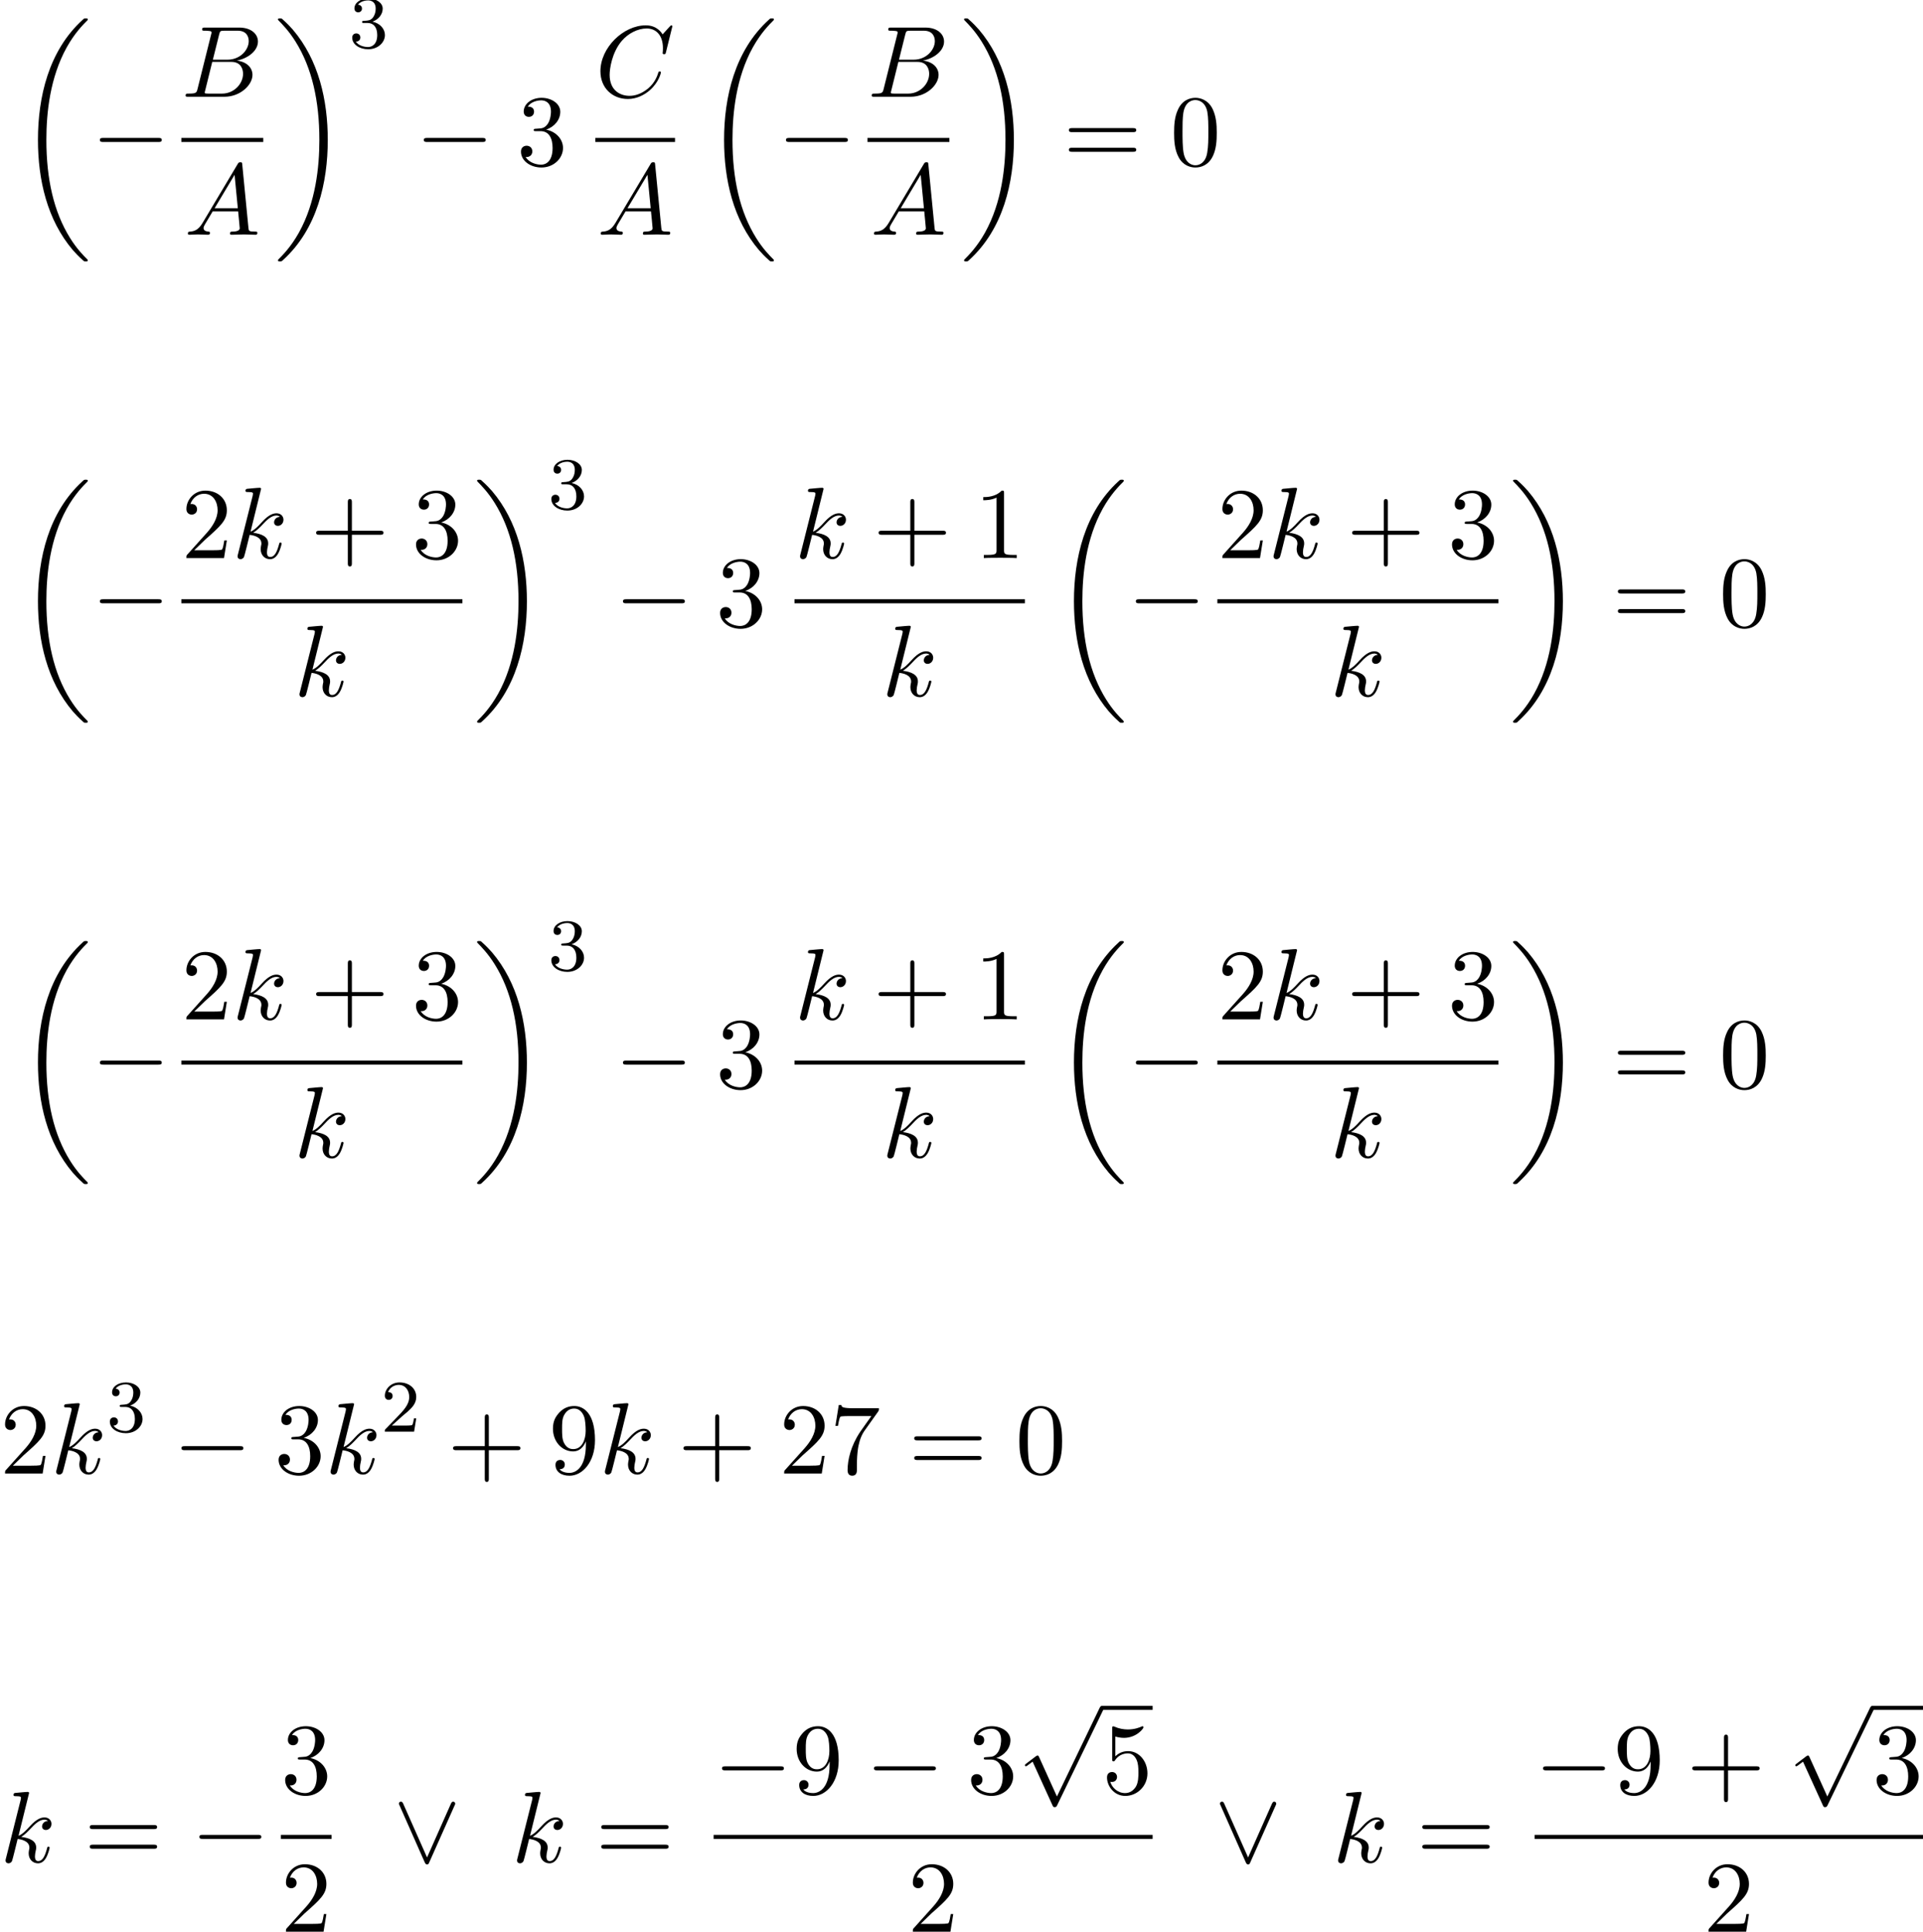 <?xml version='1.0' encoding='UTF-8'?>
<!-- This file was generated by dvisvgm 2.13.3 -->
<svg version='1.1' xmlns='http://www.w3.org/2000/svg' xmlns:xlink='http://www.w3.org/1999/xlink' width='207.076pt' height='208.037pt' viewBox='128.99 69.738 207.076 208.037'>
<defs>
<path id='g4-43' d='M4.462-2.509H7.505C7.658-2.509 7.865-2.509 7.865-2.727S7.658-2.945 7.505-2.945H4.462V-6C4.462-6.153 4.462-6.36 4.244-6.36S4.025-6.153 4.025-6V-2.945H.971C.818-2.945 .611-2.945 .611-2.727S.818-2.509 .971-2.509H4.025V.545C4.025 .698 4.025 .905 4.244 .905S4.462 .698 4.462 .545V-2.509Z'/>
<path id='g4-48' d='M5.018-3.491C5.018-4.364 4.964-5.236 4.582-6.044C4.08-7.091 3.185-7.265 2.727-7.265C2.073-7.265 1.276-6.982 .829-5.967C.48-5.215 .425-4.364 .425-3.491C.425-2.673 .469-1.691 .916-.862C1.385 .022 2.182 .24 2.716 .24C3.305 .24 4.135 .011 4.615-1.025C4.964-1.778 5.018-2.629 5.018-3.491ZM2.716 0C2.291 0 1.647-.273 1.451-1.32C1.331-1.975 1.331-2.978 1.331-3.622C1.331-4.32 1.331-5.04 1.418-5.629C1.625-6.927 2.444-7.025 2.716-7.025C3.076-7.025 3.796-6.829 4.004-5.749C4.113-5.138 4.113-4.309 4.113-3.622C4.113-2.804 4.113-2.062 3.993-1.364C3.829-.327 3.207 0 2.716 0Z'/>
<path id='g4-49' d='M3.207-6.982C3.207-7.244 3.207-7.265 2.956-7.265C2.28-6.567 1.32-6.567 .971-6.567V-6.229C1.189-6.229 1.833-6.229 2.4-6.513V-.862C2.4-.469 2.367-.338 1.385-.338H1.036V0C1.418-.033 2.367-.033 2.804-.033S4.189-.033 4.571 0V-.338H4.222C3.24-.338 3.207-.458 3.207-.862V-6.982Z'/>
<path id='g4-50' d='M1.385-.84L2.542-1.964C4.244-3.469 4.898-4.058 4.898-5.149C4.898-6.393 3.916-7.265 2.585-7.265C1.353-7.265 .545-6.262 .545-5.291C.545-4.68 1.091-4.68 1.124-4.68C1.309-4.68 1.691-4.811 1.691-5.258C1.691-5.542 1.495-5.825 1.113-5.825C1.025-5.825 1.004-5.825 .971-5.815C1.222-6.524 1.811-6.927 2.444-6.927C3.436-6.927 3.905-6.044 3.905-5.149C3.905-4.276 3.36-3.415 2.76-2.738L.665-.404C.545-.284 .545-.262 .545 0H4.593L4.898-1.898H4.625C4.571-1.571 4.495-1.091 4.385-.927C4.309-.84 3.589-.84 3.349-.84H1.385Z'/>
<path id='g4-51' d='M3.164-3.84C4.058-4.135 4.691-4.898 4.691-5.76C4.691-6.655 3.731-7.265 2.684-7.265C1.582-7.265 .753-6.611 .753-5.782C.753-5.422 .993-5.215 1.309-5.215C1.647-5.215 1.865-5.455 1.865-5.771C1.865-6.316 1.353-6.316 1.189-6.316C1.527-6.851 2.247-6.993 2.64-6.993C3.087-6.993 3.687-6.753 3.687-5.771C3.687-5.64 3.665-5.007 3.382-4.527C3.055-4.004 2.684-3.971 2.411-3.96C2.324-3.949 2.062-3.927 1.985-3.927C1.898-3.916 1.822-3.905 1.822-3.796C1.822-3.676 1.898-3.676 2.084-3.676H2.564C3.458-3.676 3.862-2.935 3.862-1.865C3.862-.382 3.109-.065 2.629-.065C2.16-.065 1.342-.251 .96-.895C1.342-.84 1.68-1.08 1.68-1.495C1.68-1.887 1.385-2.105 1.069-2.105C.807-2.105 .458-1.953 .458-1.473C.458-.48 1.473 .24 2.662 .24C3.993 .24 4.985-.753 4.985-1.865C4.985-2.76 4.298-3.611 3.164-3.84Z'/>
<path id='g4-53' d='M4.898-2.193C4.898-3.491 4.004-4.582 2.825-4.582C2.302-4.582 1.833-4.407 1.44-4.025V-6.153C1.658-6.087 2.018-6.011 2.367-6.011C3.709-6.011 4.473-7.004 4.473-7.145C4.473-7.211 4.44-7.265 4.364-7.265C4.353-7.265 4.331-7.265 4.276-7.233C4.058-7.135 3.524-6.916 2.793-6.916C2.356-6.916 1.855-6.993 1.342-7.222C1.255-7.255 1.233-7.255 1.211-7.255C1.102-7.255 1.102-7.167 1.102-6.993V-3.764C1.102-3.567 1.102-3.48 1.255-3.48C1.331-3.48 1.353-3.513 1.396-3.578C1.516-3.753 1.92-4.342 2.804-4.342C3.371-4.342 3.644-3.84 3.731-3.644C3.905-3.24 3.927-2.815 3.927-2.269C3.927-1.887 3.927-1.233 3.665-.775C3.404-.349 3-.065 2.498-.065C1.702-.065 1.08-.644 .895-1.287C.927-1.276 .96-1.265 1.08-1.265C1.44-1.265 1.625-1.538 1.625-1.8S1.44-2.335 1.08-2.335C.927-2.335 .545-2.258 .545-1.756C.545-.818 1.298 .24 2.52 .24C3.785 .24 4.898-.807 4.898-2.193Z'/>
<path id='g4-55' d='M5.193-6.644C5.291-6.775 5.291-6.796 5.291-7.025H2.64C1.309-7.025 1.287-7.167 1.244-7.375H.971L.611-5.127H.884C.916-5.302 1.015-5.989 1.156-6.12C1.233-6.185 2.084-6.185 2.225-6.185H4.484C4.364-6.011 3.502-4.822 3.262-4.462C2.28-2.989 1.92-1.473 1.92-.36C1.92-.251 1.92 .24 2.422 .24S2.924-.251 2.924-.36V-.916C2.924-1.516 2.956-2.116 3.044-2.705C3.087-2.956 3.24-3.895 3.72-4.571L5.193-6.644Z'/>
<path id='g4-57' d='M4.004-3.469V-3.12C4.004-.567 2.869-.065 2.236-.065C2.051-.065 1.462-.087 1.167-.458C1.647-.458 1.735-.775 1.735-.96C1.735-1.298 1.473-1.462 1.233-1.462C1.058-1.462 .731-1.364 .731-.938C.731-.207 1.32 .24 2.247 .24C3.655 .24 4.985-1.244 4.985-3.589C4.985-6.524 3.731-7.265 2.76-7.265C2.16-7.265 1.625-7.069 1.156-6.578C.709-6.087 .458-5.629 .458-4.811C.458-3.447 1.418-2.378 2.64-2.378C3.305-2.378 3.753-2.836 4.004-3.469ZM2.651-2.629C2.476-2.629 1.975-2.629 1.636-3.316C1.44-3.72 1.44-4.265 1.44-4.8C1.44-5.389 1.44-5.902 1.669-6.305C1.964-6.851 2.378-6.993 2.76-6.993C3.262-6.993 3.622-6.622 3.807-6.131C3.938-5.782 3.982-5.095 3.982-4.593C3.982-3.687 3.611-2.629 2.651-2.629Z'/>
<path id='g4-61' d='M7.495-3.567C7.658-3.567 7.865-3.567 7.865-3.785S7.658-4.004 7.505-4.004H.971C.818-4.004 .611-4.004 .611-3.785S.818-3.567 .982-3.567H7.495ZM7.505-1.451C7.658-1.451 7.865-1.451 7.865-1.669S7.658-1.887 7.495-1.887H.982C.818-1.887 .611-1.887 .611-1.669S.818-1.451 .971-1.451H7.505Z'/>
<path id='g0-18' d='M7.636 25.625C7.636 25.582 7.615 25.56 7.593 25.527C7.189 25.124 6.458 24.393 5.727 23.215C3.971 20.4 3.175 16.855 3.175 12.655C3.175 9.72 3.567 5.935 5.367 2.684C6.229 1.135 7.124 .24 7.604-.24C7.636-.273 7.636-.295 7.636-.327C7.636-.436 7.56-.436 7.407-.436S7.233-.436 7.069-.273C3.415 3.055 2.269 8.051 2.269 12.644C2.269 16.931 3.251 21.251 6.022 24.513C6.24 24.764 6.655 25.211 7.102 25.604C7.233 25.735 7.255 25.735 7.407 25.735S7.636 25.735 7.636 25.625Z'/>
<path id='g0-19' d='M5.749 12.655C5.749 8.367 4.767 4.047 1.996 .785C1.778 .535 1.364 .087 .916-.305C.785-.436 .764-.436 .611-.436C.48-.436 .382-.436 .382-.327C.382-.284 .425-.24 .447-.218C.829 .175 1.56 .905 2.291 2.084C4.047 4.898 4.844 8.444 4.844 12.644C4.844 15.578 4.451 19.364 2.651 22.615C1.789 24.164 .884 25.069 .425 25.527C.404 25.56 .382 25.593 .382 25.625C.382 25.735 .48 25.735 .611 25.735C.764 25.735 .785 25.735 .949 25.571C4.604 22.244 5.749 17.247 5.749 12.655Z'/>
<path id='g3-50' d='M2.248-1.626C2.375-1.745 2.71-2.008 2.837-2.12C3.332-2.574 3.802-3.013 3.802-3.738C3.802-4.686 3.005-5.3 2.008-5.3C1.052-5.3 .422-4.575 .422-3.866C.422-3.475 .733-3.419 .845-3.419C1.012-3.419 1.259-3.539 1.259-3.842C1.259-4.256 .861-4.256 .765-4.256C.996-4.838 1.53-5.037 1.921-5.037C2.662-5.037 3.045-4.407 3.045-3.738C3.045-2.909 2.463-2.303 1.522-1.339L.518-.303C.422-.215 .422-.199 .422 0H3.571L3.802-1.427H3.555C3.531-1.267 3.467-.869 3.371-.717C3.324-.654 2.718-.654 2.59-.654H1.172L2.248-1.626Z'/>
<path id='g3-51' d='M2.016-2.662C2.646-2.662 3.045-2.2 3.045-1.363C3.045-.367 2.479-.072 2.056-.072C1.618-.072 1.02-.231 .741-.654C1.028-.654 1.227-.837 1.227-1.1C1.227-1.355 1.044-1.538 .789-1.538C.574-1.538 .351-1.403 .351-1.084C.351-.327 1.164 .167 2.072 .167C3.132 .167 3.873-.566 3.873-1.363C3.873-2.024 3.347-2.63 2.534-2.805C3.164-3.029 3.634-3.571 3.634-4.208S2.917-5.3 2.088-5.3C1.235-5.3 .59-4.838 .59-4.232C.59-3.937 .789-3.81 .996-3.81C1.243-3.81 1.403-3.985 1.403-4.216C1.403-4.511 1.148-4.623 .972-4.631C1.307-5.069 1.921-5.093 2.064-5.093C2.271-5.093 2.877-5.029 2.877-4.208C2.877-3.65 2.646-3.316 2.534-3.188C2.295-2.941 2.112-2.925 1.626-2.893C1.474-2.885 1.411-2.877 1.411-2.774C1.411-2.662 1.482-2.662 1.618-2.662H2.016Z'/>
<path id='g2-65' d='M1.953-1.255C1.516-.524 1.091-.371 .611-.338C.48-.327 .382-.327 .382-.12C.382-.055 .436 0 .524 0C.818 0 1.156-.033 1.462-.033C1.822-.033 2.204 0 2.553 0C2.618 0 2.76 0 2.76-.207C2.76-.327 2.662-.338 2.585-.338C2.335-.36 2.073-.447 2.073-.72C2.073-.851 2.138-.971 2.225-1.124L3.055-2.52H5.793C5.815-2.291 5.967-.807 5.967-.698C5.967-.371 5.4-.338 5.182-.338C5.029-.338 4.92-.338 4.92-.12C4.92 0 5.051 0 5.073 0C5.52 0 5.989-.033 6.436-.033C6.709-.033 7.396 0 7.669 0C7.735 0 7.865 0 7.865-.218C7.865-.338 7.756-.338 7.615-.338C6.938-.338 6.938-.415 6.905-.731L6.24-7.549C6.218-7.767 6.218-7.811 6.033-7.811C5.858-7.811 5.815-7.735 5.749-7.625L1.953-1.255ZM3.262-2.858L5.411-6.458L5.76-2.858H3.262Z'/>
<path id='g2-66' d='M1.745-.851C1.636-.425 1.615-.338 .753-.338C.567-.338 .458-.338 .458-.12C.458 0 .556 0 .753 0H4.647C6.371 0 7.658-1.287 7.658-2.356C7.658-3.142 7.025-3.775 5.967-3.895C7.102-4.102 8.247-4.909 8.247-5.945C8.247-6.753 7.527-7.451 6.218-7.451H2.553C2.345-7.451 2.236-7.451 2.236-7.233C2.236-7.113 2.335-7.113 2.542-7.113C2.564-7.113 2.771-7.113 2.956-7.091C3.153-7.069 3.251-7.058 3.251-6.916C3.251-6.873 3.24-6.84 3.207-6.709L1.745-.851ZM3.393-3.993L4.069-6.698C4.167-7.08 4.189-7.113 4.658-7.113H6.065C7.025-7.113 7.255-6.469 7.255-5.989C7.255-5.029 6.316-3.993 4.985-3.993H3.393ZM2.902-.338C2.749-.338 2.727-.338 2.662-.349C2.553-.36 2.52-.371 2.52-.458C2.52-.491 2.52-.513 2.575-.709L3.327-3.753H5.389C6.436-3.753 6.644-2.945 6.644-2.476C6.644-1.396 5.673-.338 4.385-.338H2.902Z'/>
<path id='g2-67' d='M8.291-7.582C8.291-7.615 8.269-7.691 8.171-7.691C8.138-7.691 8.127-7.68 8.007-7.56L7.244-6.72C7.145-6.873 6.644-7.691 5.433-7.691C3-7.691 .545-5.28 .545-2.749C.545-.949 1.833 .24 3.502 .24C4.451 .24 5.28-.196 5.858-.698C6.873-1.593 7.058-2.585 7.058-2.618C7.058-2.727 6.949-2.727 6.927-2.727C6.862-2.727 6.807-2.705 6.785-2.618C6.687-2.302 6.436-1.527 5.684-.895C4.931-.284 4.244-.098 3.676-.098C2.695-.098 1.538-.665 1.538-2.367C1.538-2.989 1.767-4.756 2.858-6.033C3.524-6.807 4.549-7.353 5.52-7.353C6.633-7.353 7.276-6.513 7.276-5.247C7.276-4.811 7.244-4.8 7.244-4.691S7.364-4.582 7.407-4.582C7.549-4.582 7.549-4.604 7.604-4.8L8.291-7.582Z'/>
<path id='g2-107' d='M3.131-7.451C3.131-7.462 3.131-7.571 2.989-7.571C2.738-7.571 1.942-7.484 1.658-7.462C1.571-7.451 1.451-7.44 1.451-7.244C1.451-7.113 1.549-7.113 1.713-7.113C2.236-7.113 2.258-7.036 2.258-6.927L2.225-6.709L.644-.425C.6-.273 .6-.251 .6-.185C.6 .065 .818 .12 .916 .12C1.058 .12 1.222 .022 1.287-.109C1.342-.207 1.833-2.225 1.898-2.498C2.269-2.465 3.164-2.291 3.164-1.571C3.164-1.495 3.164-1.451 3.131-1.342C3.109-1.211 3.087-1.08 3.087-.96C3.087-.316 3.524 .12 4.091 .12C4.418 .12 4.713-.055 4.953-.458C5.225-.938 5.345-1.538 5.345-1.56C5.345-1.669 5.247-1.669 5.215-1.669C5.105-1.669 5.095-1.625 5.062-1.473C4.844-.676 4.593-.12 4.113-.12C3.905-.12 3.764-.24 3.764-.633C3.764-.818 3.807-1.069 3.851-1.244C3.895-1.429 3.895-1.473 3.895-1.582C3.895-2.291 3.207-2.607 2.28-2.727C2.618-2.924 2.967-3.273 3.218-3.535C3.742-4.113 4.244-4.582 4.778-4.582C4.844-4.582 4.855-4.582 4.876-4.571C5.007-4.549 5.018-4.549 5.105-4.484C5.127-4.473 5.127-4.462 5.149-4.44C4.625-4.407 4.527-3.982 4.527-3.851C4.527-3.676 4.647-3.469 4.942-3.469C5.225-3.469 5.542-3.709 5.542-4.135C5.542-4.462 5.291-4.822 4.8-4.822C4.495-4.822 3.993-4.735 3.207-3.862C2.836-3.447 2.411-3.011 1.996-2.847L3.131-7.451Z'/>
<path id='g1-0' d='M7.189-2.509C7.375-2.509 7.571-2.509 7.571-2.727S7.375-2.945 7.189-2.945H1.287C1.102-2.945 .905-2.945 .905-2.727S1.102-2.509 1.287-2.509H7.189Z'/>
<path id='g1-95' d='M6.589-6.087C6.655-6.229 6.665-6.251 6.665-6.305C6.665-6.425 6.567-6.524 6.447-6.524C6.338-6.524 6.273-6.447 6.196-6.284L3.633-.513L1.069-6.295C.982-6.502 .895-6.524 .818-6.524C.698-6.524 .6-6.425 .6-6.305C.6-6.284 .6-6.262 .665-6.131L3.382 .011C3.469 .196 3.535 .24 3.633 .24C3.775 .24 3.807 .164 3.873 .011L6.589-6.087Z'/>
<path id='g1-112' d='M4.244 9.327L2.324 5.084C2.247 4.909 2.193 4.909 2.16 4.909C2.149 4.909 2.095 4.909 1.975 4.996L.938 5.782C.796 5.891 .796 5.924 .796 5.956C.796 6.011 .829 6.076 .905 6.076C.971 6.076 1.156 5.924 1.276 5.836C1.342 5.782 1.505 5.662 1.625 5.575L3.775 10.298C3.851 10.473 3.905 10.473 4.004 10.473C4.167 10.473 4.2 10.407 4.276 10.255L9.229 0C9.305-.153 9.305-.196 9.305-.218C9.305-.327 9.218-.436 9.087-.436C9-.436 8.924-.382 8.836-.207L4.244 9.327Z'/>
</defs>
<g id='page1'>
<use x='130.808' y='72.156' xlink:href='#g0-18'/>
<use x='138.839' y='87.538' xlink:href='#g1-0'/>
<use x='148.519' y='80.158' xlink:href='#g2-66'/>
<rect x='148.519' y='84.593' height='.436' width='8.822'/>
<use x='148.839' y='95.021' xlink:href='#g2-65'/>
<use x='158.537' y='72.156' xlink:href='#g0-19'/>
<use x='166.567' y='74.875' xlink:href='#g3-51'/>
<use x='173.723' y='87.538' xlink:href='#g1-0'/>
<use x='184.633' y='87.538' xlink:href='#g4-51'/>
<use x='193.101' y='80.158' xlink:href='#g2-67'/>
<rect x='193.101' y='84.593' height='.436' width='8.577'/>
<use x='193.298' y='95.021' xlink:href='#g2-65'/>
<use x='204.692' y='72.156' xlink:href='#g0-18'/>
<use x='212.722' y='87.538' xlink:href='#g1-0'/>
<use x='222.402' y='80.158' xlink:href='#g2-66'/>
<rect x='222.402' y='84.593' height='.436' width='8.822'/>
<use x='222.722' y='95.021' xlink:href='#g2-65'/>
<use x='232.42' y='72.156' xlink:href='#g0-19'/>
<use x='243.48' y='87.538' xlink:href='#g4-61'/>
<use x='254.996' y='87.538' xlink:href='#g4-48'/>
<use x='130.808' y='121.839' xlink:href='#g0-18'/>
<use x='138.839' y='137.221' xlink:href='#g1-0'/>
<use x='148.519' y='129.841' xlink:href='#g4-50'/>
<use x='153.974' y='129.841' xlink:href='#g2-107'/>
<use x='162.421' y='129.841' xlink:href='#g4-43'/>
<use x='173.33' y='129.841' xlink:href='#g4-51'/>
<rect x='148.519' y='134.276' height='.436' width='30.265'/>
<use x='160.64' y='144.704' xlink:href='#g2-107'/>
<use x='179.98' y='121.839' xlink:href='#g0-19'/>
<use x='188.01' y='124.558' xlink:href='#g3-51'/>
<use x='195.167' y='137.221' xlink:href='#g1-0'/>
<use x='206.076' y='137.221' xlink:href='#g4-51'/>
<use x='214.544' y='129.841' xlink:href='#g2-107'/>
<use x='222.991' y='129.841' xlink:href='#g4-43'/>
<use x='233.9' y='129.841' xlink:href='#g4-49'/>
<rect x='214.544' y='134.276' height='.436' width='24.811'/>
<use x='223.938' y='144.704' xlink:href='#g2-107'/>
<use x='242.368' y='121.839' xlink:href='#g0-18'/>
<use x='250.398' y='137.221' xlink:href='#g1-0'/>
<use x='260.079' y='129.841' xlink:href='#g4-50'/>
<use x='265.533' y='129.841' xlink:href='#g2-107'/>
<use x='273.98' y='129.841' xlink:href='#g4-43'/>
<use x='284.889' y='129.841' xlink:href='#g4-51'/>
<rect x='260.079' y='134.276' height='.436' width='30.265'/>
<use x='272.2' y='144.704' xlink:href='#g2-107'/>
<use x='291.539' y='121.839' xlink:href='#g0-19'/>
<use x='302.6' y='137.221' xlink:href='#g4-61'/>
<use x='314.115' y='137.221' xlink:href='#g4-48'/>
<use x='130.808' y='171.522' xlink:href='#g0-18'/>
<use x='138.839' y='186.904' xlink:href='#g1-0'/>
<use x='148.519' y='179.524' xlink:href='#g4-50'/>
<use x='153.974' y='179.524' xlink:href='#g2-107'/>
<use x='162.421' y='179.524' xlink:href='#g4-43'/>
<use x='173.33' y='179.524' xlink:href='#g4-51'/>
<rect x='148.519' y='183.958' height='.436' width='30.265'/>
<use x='160.64' y='194.387' xlink:href='#g2-107'/>
<use x='179.98' y='171.522' xlink:href='#g0-19'/>
<use x='188.01' y='174.24' xlink:href='#g3-51'/>
<use x='195.167' y='186.904' xlink:href='#g1-0'/>
<use x='206.076' y='186.904' xlink:href='#g4-51'/>
<use x='214.544' y='179.524' xlink:href='#g2-107'/>
<use x='222.991' y='179.524' xlink:href='#g4-43'/>
<use x='233.9' y='179.524' xlink:href='#g4-49'/>
<rect x='214.544' y='183.958' height='.436' width='24.811'/>
<use x='223.938' y='194.387' xlink:href='#g2-107'/>
<use x='242.368' y='171.522' xlink:href='#g0-18'/>
<use x='250.398' y='186.904' xlink:href='#g1-0'/>
<use x='260.079' y='179.524' xlink:href='#g4-50'/>
<use x='265.533' y='179.524' xlink:href='#g2-107'/>
<use x='273.98' y='179.524' xlink:href='#g4-43'/>
<use x='284.889' y='179.524' xlink:href='#g4-51'/>
<rect x='260.079' y='183.958' height='.436' width='30.265'/>
<use x='272.2' y='194.387' xlink:href='#g2-107'/>
<use x='291.539' y='171.522' xlink:href='#g0-19'/>
<use x='302.6' y='186.904' xlink:href='#g4-61'/>
<use x='314.115' y='186.904' xlink:href='#g4-48'/>
<use x='128.99' y='228.428' xlink:href='#g4-50'/>
<use x='134.445' y='228.428' xlink:href='#g2-107'/>
<use x='140.468' y='223.923' xlink:href='#g3-51'/>
<use x='147.624' y='228.428' xlink:href='#g1-0'/>
<use x='158.533' y='228.428' xlink:href='#g4-51'/>
<use x='163.988' y='228.428' xlink:href='#g2-107'/>
<use x='170.01' y='223.923' xlink:href='#g3-50'/>
<use x='177.167' y='228.428' xlink:href='#g4-43'/>
<use x='188.076' y='228.428' xlink:href='#g4-57'/>
<use x='193.531' y='228.428' xlink:href='#g2-107'/>
<use x='201.978' y='228.428' xlink:href='#g4-43'/>
<use x='212.887' y='228.428' xlink:href='#g4-50'/>
<use x='218.341' y='228.428' xlink:href='#g4-55'/>
<use x='226.826' y='228.428' xlink:href='#g4-61'/>
<use x='238.341' y='228.428' xlink:href='#g4-48'/>
<use x='128.99' y='270.292' xlink:href='#g2-107'/>
<use x='138.043' y='270.292' xlink:href='#g4-61'/>
<use x='149.558' y='270.292' xlink:href='#g1-0'/>
<use x='159.239' y='262.912' xlink:href='#g4-51'/>
<rect x='159.239' y='267.347' height='.436' width='5.455'/>
<use x='159.239' y='277.775' xlink:href='#g4-50'/>
<use x='171.343' y='270.292' xlink:href='#g1-95'/>
<use x='184.07' y='270.292' xlink:href='#g2-107'/>
<use x='193.123' y='270.292' xlink:href='#g4-61'/>
<use x='205.834' y='262.912' xlink:href='#g1-0'/>
<use x='214.319' y='262.912' xlink:href='#g4-57'/>
<use x='222.198' y='262.912' xlink:href='#g1-0'/>
<use x='233.107' y='262.912' xlink:href='#g4-51'/>
<use x='238.561' y='253.888' xlink:href='#g1-112'/>
<rect x='247.652' y='253.452' height='.436' width='5.455'/>
<use x='247.652' y='262.912' xlink:href='#g4-53'/>
<rect x='205.834' y='267.347' height='.436' width='47.273'/>
<use x='226.743' y='277.775' xlink:href='#g4-50'/>
<use x='259.757' y='270.292' xlink:href='#g1-95'/>
<use x='272.484' y='270.292' xlink:href='#g2-107'/>
<use x='281.537' y='270.292' xlink:href='#g4-61'/>
<use x='294.248' y='262.912' xlink:href='#g1-0'/>
<use x='302.732' y='262.912' xlink:href='#g4-57'/>
<use x='310.611' y='262.912' xlink:href='#g4-43'/>
<use x='321.52' y='253.888' xlink:href='#g1-112'/>
<rect x='330.611' y='253.452' height='.436' width='5.455'/>
<use x='330.611' y='262.912' xlink:href='#g4-51'/>
<rect x='294.248' y='267.347' height='.436' width='41.818'/>
<use x='312.429' y='277.775' xlink:href='#g4-50'/>
</g>
</svg><!--Rendered by QuickLaTeX.com-->
